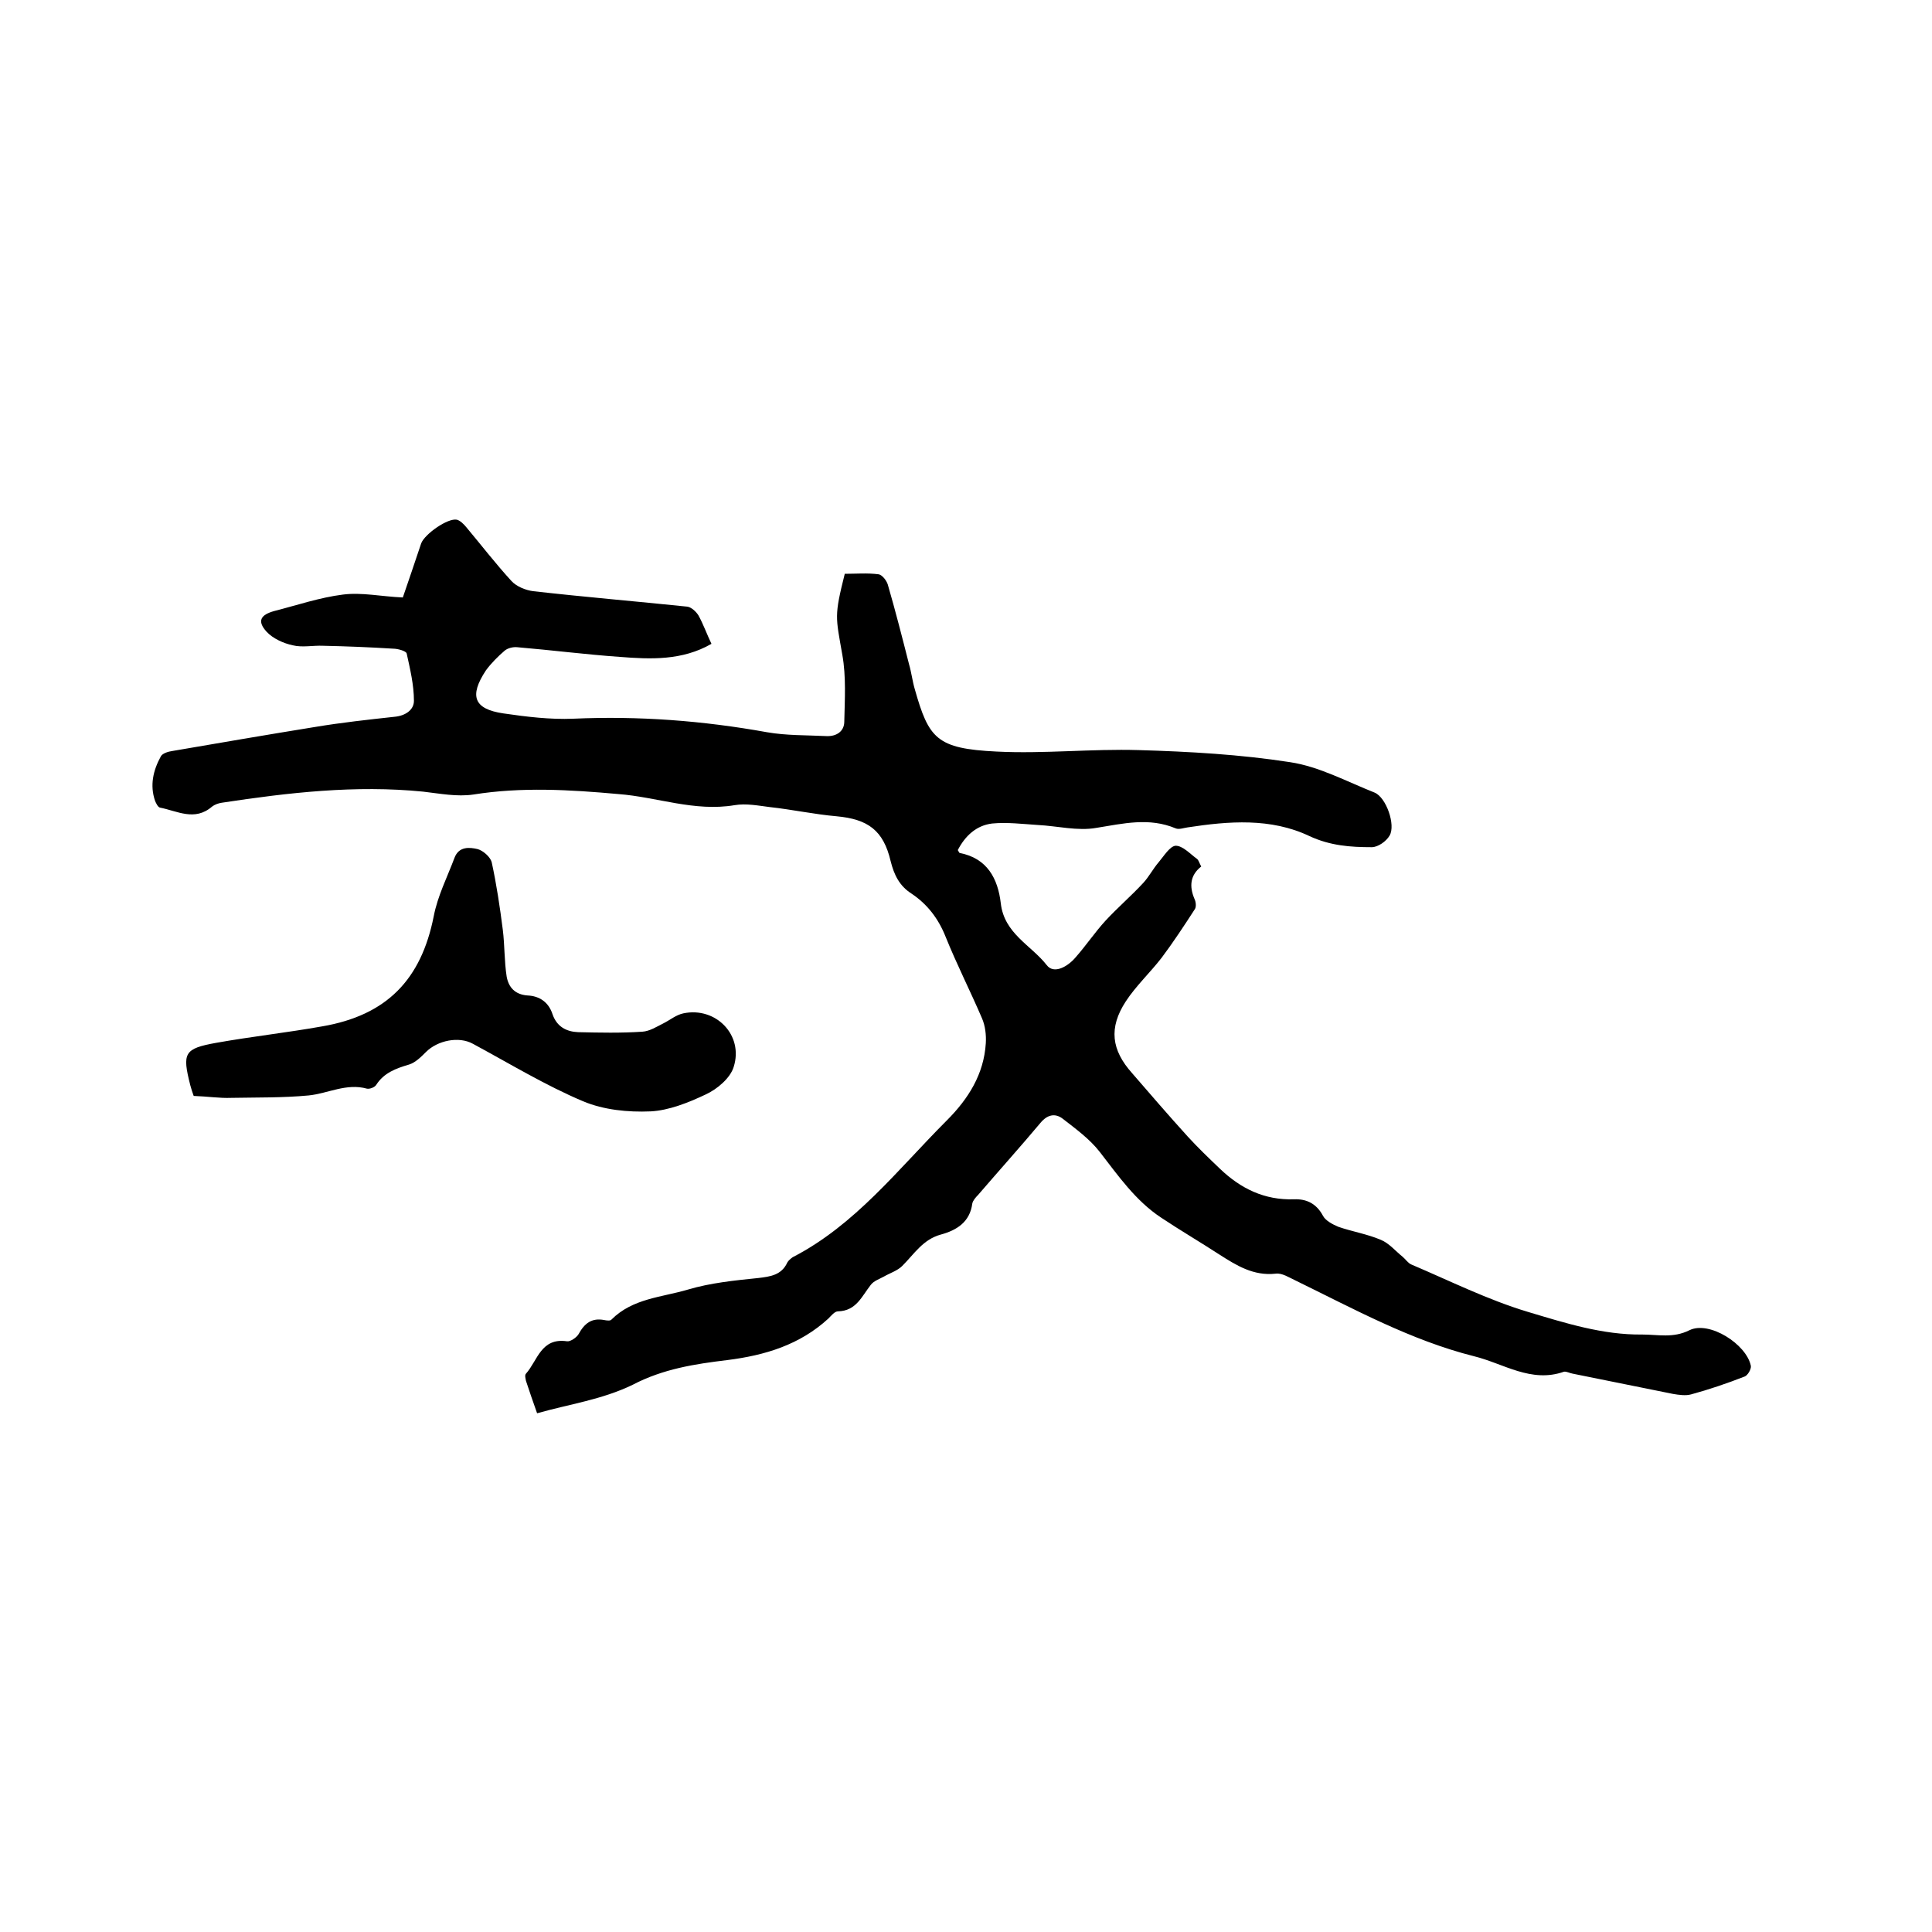 <svg enable-background="new 0 0 400 400" viewBox="0 0 400 400" xmlns="http://www.w3.org/2000/svg"><path d="m111.2 292.6c-.9-2.5-1.6-4.6-2.3-6.7-.1-.5-.3-1.2 0-1.5 2.4-2.7 3.1-7.5 8.5-6.7.7.1 2-.8 2.4-1.5 1.2-2.2 2.7-3.4 5.3-2.9.5.1 1.3.2 1.5-.1 4.4-4.4 10.4-4.6 15.8-6.2 4.7-1.4 9.7-1.9 14.6-2.4 2.5-.3 4.8-.6 6-3.2.2-.4.7-.8 1.1-1.1 13-6.7 21.8-18.2 31.9-28.3 4.5-4.5 7.7-9.6 8.1-16 .1-1.7-.1-3.6-.8-5.2-2.4-5.6-5.2-11.1-7.5-16.8-1.5-3.8-3.8-6.8-7.1-9-2.5-1.6-3.6-3.9-4.3-6.7-1.5-6.4-4.7-8.7-11.2-9.3-4.6-.4-9.2-1.4-13.8-1.9-2.4-.3-4.9-.8-7.3-.4-8.3 1.4-16.1-1.7-24.1-2.3-10-.9-20-1.5-30 .1-3.4.5-6.9-.2-10.4-.6-14-1.4-27.9.2-41.7 2.3-.7.1-1.5.4-2 .8-3.6 3.1-7.2.9-10.8.2-.4-.1-.8-.9-1-1.4-1.1-3.2-.4-6.3 1.2-9.2.3-.6 1.5-1 2.3-1.1 9.9-1.7 19.8-3.4 29.7-5 5.4-.9 10.9-1.5 16.4-2.1 2.2-.2 4-1.4 4-3.3 0-3.3-.8-6.6-1.5-9.8-.1-.5-1.8-1-2.8-1-4.8-.3-9.7-.5-14.5-.6-2.1-.1-4.3.4-6.3-.1-1.9-.4-4.1-1.4-5.4-2.8-2-2.2-1.3-3.5 1.6-4.3 4.7-1.2 9.4-2.8 14.2-3.4 3.9-.5 7.9.4 12.4.6 1.2-3.5 2.5-7.3 3.8-11.2.7-1.9 5.5-5.3 7.4-4.9.7.2 1.4.9 1.9 1.5 3.1 3.7 6.1 7.6 9.4 11.2 1 1.1 2.9 1.9 4.5 2.1 10.6 1.2 21.3 2.1 31.9 3.2.8.1 1.8 1 2.3 1.8 1 1.8 1.7 3.8 2.7 5.9-6.1 3.5-12.6 3.2-19 2.7-7.1-.5-14.1-1.4-21.2-2-.9-.1-2 .2-2.6.7-1.4 1.2-2.8 2.6-3.9 4.1-3.5 5.3-2.5 8 3.6 8.9 4.8.7 9.7 1.3 14.5 1.1 13.5-.6 26.8.4 40.1 2.8 4 .7 8.2.6 12.3.8 2.1.1 3.7-1 3.7-3 .1-4.6.4-9.3-.4-13.8-1.4-8-1.7-8 .5-16.8 2.3 0 4.7-.2 7 .1.7.1 1.6 1.2 1.9 2.1 1.6 5.5 3 11 4.4 16.5.5 1.7.7 3.5 1.2 5.2 2.9 10.2 4.5 12.3 16.9 12.9 9.8.5 19.7-.6 29.5-.3 10.4.3 21 .9 31.3 2.5 6 .9 11.7 4 17.5 6.3 2.4 1 4.4 6.7 3.1 8.9-.7 1.2-2.4 2.4-3.7 2.4-4.4 0-8.6-.3-12.9-2.3-8-3.8-16.7-3.1-25.2-1.8-.8.1-1.8.5-2.5.2-5.5-2.3-10.8-1-16.4-.1-3.9.7-8.1-.4-12.2-.6-3.1-.2-6.3-.6-9.4-.3-3.3.4-5.6 2.6-7.1 5.5.2.3.3.6.4.6 5.7 1.1 7.9 5.3 8.5 10.4.7 6.3 6.3 8.7 9.5 12.8 1.5 2 4.4.3 6-1.6 2.2-2.5 4-5.2 6.2-7.6 2.5-2.7 5.3-5.1 7.8-7.8 1.2-1.3 2-2.9 3.2-4.3 1.1-1.3 2.3-3.3 3.5-3.4 1.5 0 3 1.7 4.4 2.7.4.3.5.9.9 1.6-2.3 1.8-2.5 4.1-1.4 6.7.3.6.4 1.6.1 2.1-2.2 3.4-4.5 6.9-6.9 10.1-2.4 3.1-5.3 5.8-7.4 9-3.6 5.5-3 10.1 1.3 14.9 3.8 4.4 7.6 8.8 11.5 13.1 2.1 2.3 4.4 4.5 6.7 6.7 4.3 4.1 9.2 6.5 15.3 6.3 2.5-.1 4.6.8 6 3.4.5 1 2 1.8 3.2 2.3 2.9 1 6 1.5 8.8 2.7 1.7.7 3 2.3 4.5 3.5.6.5 1.1 1.3 1.8 1.6 8 3.4 15.8 7.3 24.1 9.8 7.7 2.3 15.5 4.8 23.7 4.7 3.3 0 6.4.8 9.8-.9 4.1-2 11.8 2.9 12.7 7.4.1.7-.7 2-1.3 2.2-3.6 1.4-7.4 2.7-11.1 3.7-1.1.3-2.5.1-3.7-.1-6.9-1.4-13.9-2.8-20.8-4.2-.6-.1-1.3-.5-1.8-.4-6.8 2.4-12.5-1.7-18.6-3.2-13.1-3.3-24.9-9.8-37-15.7-1.3-.6-2.8-1.6-4.1-1.4-4.6.5-8.1-1.7-11.7-4-4-2.6-8.1-5-12-7.6-5.3-3.5-8.9-8.7-12.7-13.6-2.1-2.7-5-4.8-7.7-6.9-1.6-1.2-3.2-.8-4.6.9-4.2 5-8.6 9.9-12.9 14.9-.5.5-1.1 1.2-1.2 1.8-.5 3.8-3.2 5.5-6.5 6.4-3.7 1-5.5 4-8 6.5-1 1-2.6 1.5-3.8 2.2-.9.5-2.1.9-2.7 1.7-1.9 2.4-3 5.4-6.8 5.5-.7 0-1.4.9-2 1.5-5.9 5.4-13 7.6-21 8.6-6.6.8-13.2 1.8-19.5 5.1-6.4 3.1-13.1 4-19.8 5.9z"/><path d="m40.1 226.9c-.3-.8-.5-1.5-.7-2.2-1.7-6.7-1.3-7.6 5.4-8.8 7.3-1.3 14.6-2.1 21.9-3.4 13.4-2.3 20.5-9.7 23.1-22.8.8-4.2 2.8-8.1 4.3-12.1.9-2.4 3.1-2.2 4.8-1.8 1.1.3 2.6 1.6 2.9 2.7 1 4.6 1.7 9.3 2.3 14 .4 3.2.3 6.5.8 9.7.4 2.2 1.7 3.7 4.3 3.9 2.5.1 4.4 1.4 5.2 3.9.9 2.6 2.9 3.6 5.3 3.7 4.4.1 8.9.2 13.3-.1 1.5-.1 2.9-1 4.3-1.7s2.7-1.8 4.2-2.1c6.7-1.4 12.5 4.5 10.4 11.1-.7 2.3-3.4 4.6-5.8 5.7-3.6 1.7-7.6 3.3-11.4 3.5-4.7.2-9.7-.3-14-2.1-7.8-3.3-15.2-7.8-22.8-11.9-2.9-1.6-7.3-.7-9.7 1.7-1 1-2.2 2.2-3.5 2.6-2.7.8-5.2 1.7-6.8 4.2-.3.5-1.3.9-1.9.8-4.3-1.2-8.1 1-12.1 1.4-5.3.5-10.7.4-16 .5-2.4.1-4.9-.3-7.8-.4z"/></svg>